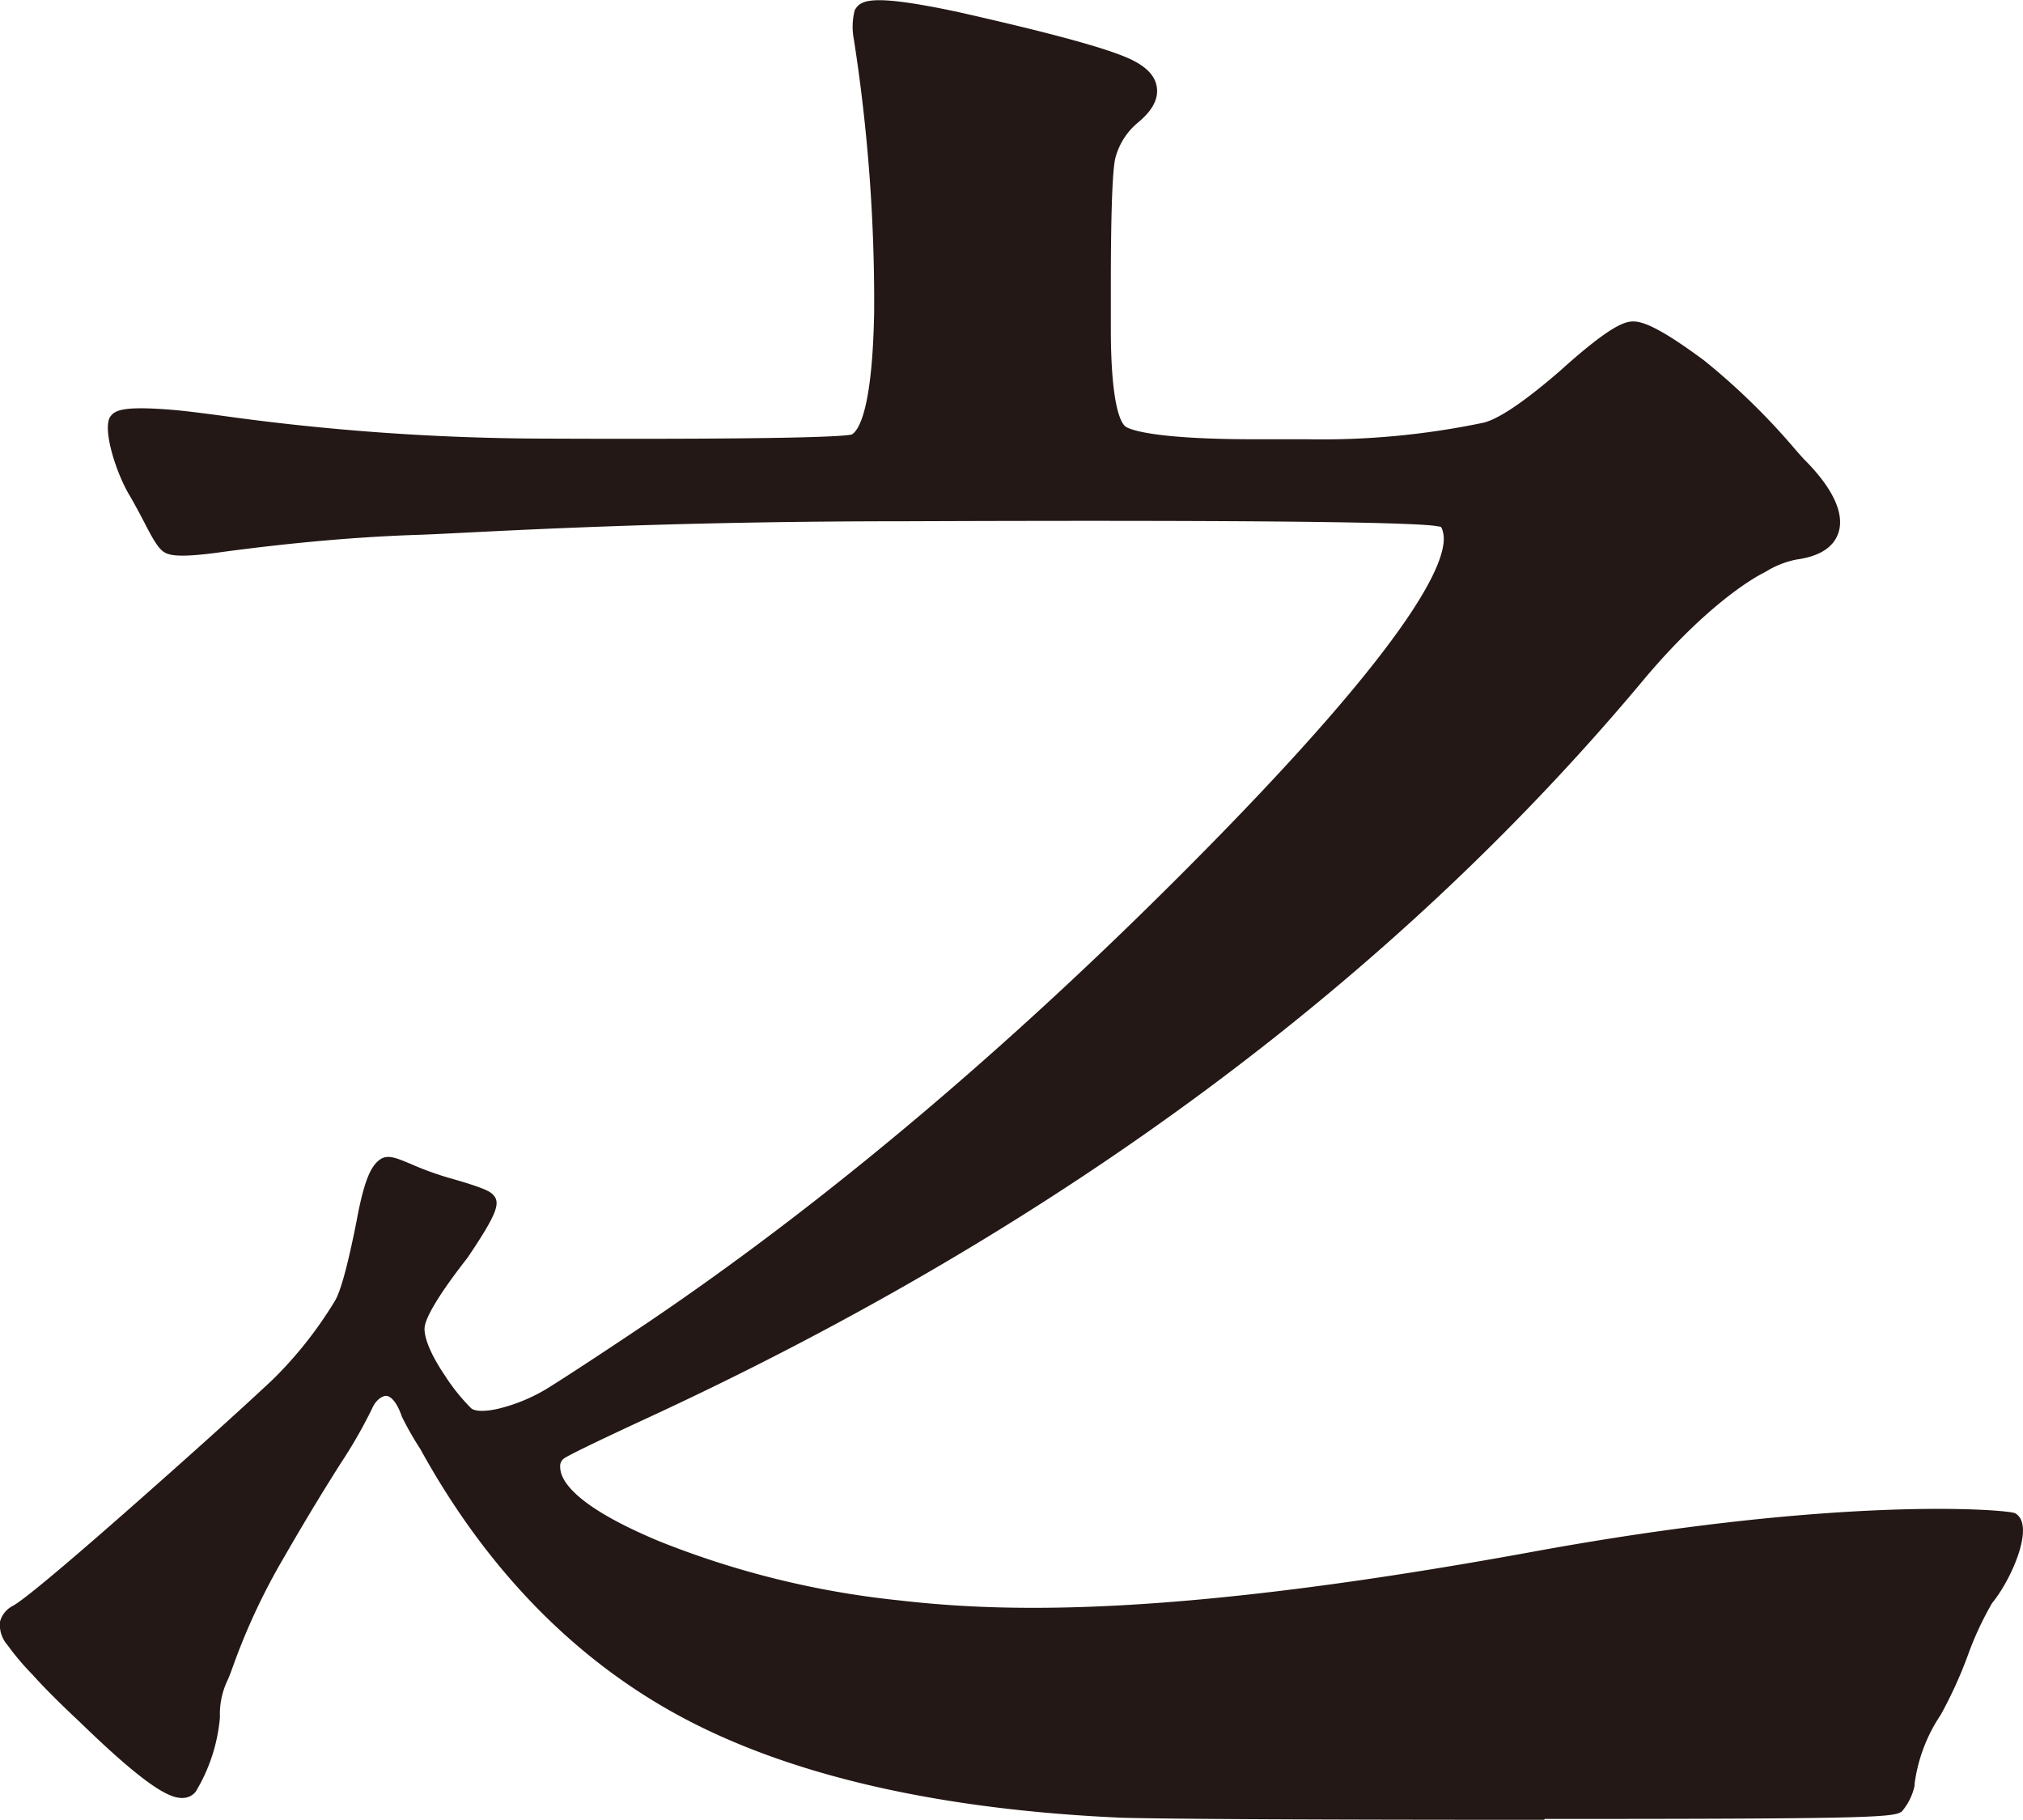 <svg xmlns="http://www.w3.org/2000/svg" viewBox="0 0 187.27 168.45">
  <defs>
    <style>.cls-1{fill:#231815;}</style>
  </defs>
  <title>資產 5</title>
  <g id="圖層_2" data-name="圖層 2">
    <g id="圖層_1-2" data-name="圖層 1">
      <path class="cls-1" d="M64,158.29q-15-7.86-24.25-24.7a28.42,28.42,0,0,1-1.62-2.77c-1.25-3.72-3.64-2.88-4.58-.89-1.68,3.57-2.84,4.59-8.19,13.84a66.25,66.25,0,0,0-5.19,11.32,8.34,8.34,0,0,0-.82,3.88,15.34,15.34,0,0,1-2,6.26q-1,1.47-9.25-6.48c-1.92-1.85-3.4-3.33-4.42-4.44a22.7,22.7,0,0,1-2.16-2.59A2.09,2.09,0,0,1,1,150.34a1.41,1.41,0,0,1,.72-.84q1.44-.74,10.49-8.69T26,128.41a38.66,38.66,0,0,0,5.86-7.47c.75-1.23,1.47-4.45,2.15-7.66.69-3.7,1.27-4.74,1.75-5.11s2.29.88,5.45,1.75a15.9,15.9,0,0,1,3.7,1.29q.41.38-2.47,4.63c-2.6,3.32-4,5.61-4.11,6.84s.55,3,2.06,5.18A19.73,19.73,0,0,0,43,131.1q.91.83,3.39.27a16.77,16.77,0,0,0,5.13-2.22q2.67-1.67,9.05-5.92,24.87-16.83,50.25-42.36t23.74-31.81a1.43,1.43,0,0,0-1-1.3q-2.07-.73-49.75-.55c-24.94,0-40.11,1.09-45.52,1.27s-11.34.72-17.78,1.58c-2.61.37-4.18.43-4.73.18s-1.51-2.54-2.88-4.88S10.71,39.47,11,39.1s2-.43,5.14-.18c4.39.37,15.83,2.58,34.33,2.64s28.09-.09,28.77-.46Q81.7,40,81.89,28.89A158.61,158.61,0,0,0,80,3.55a6,6,0,0,1,0-2.22c.42-.62,3.22-.37,8.43.74q12.33,2.78,15.62,4.25c2.47,1.11,2.67,2.53.62,4.26a7.29,7.29,0,0,0-2.47,4q-.4,2.13-.41,12.11v3.7c0,5.68.58,9,1.75,9.9s5.38,1.39,12.64,1.39H121a73,73,0,0,0,16.54-1.56q2.37-.56,7.51-5,4.73-4.26,6.06-4.35t6.06,3.42a68.46,68.46,0,0,1,9,9c3.83,3.82,4.49,7,0,7.66a9.47,9.47,0,0,0-3.29,1.29c-1.1.5-5.52,3.13-11.28,9.91q-34.74,41.82-91.87,68.26-7.2,3.33-8,3.89a1.86,1.86,0,0,0-.82,1.66q0,3.7,9.76,7.77a82.94,82.94,0,0,0,22.51,5.55c8.63,1,23.81,1.92,59-4.52,28.3-5.18,43.43-3.88,44-3.63.69.61-.61,4.53-2.46,6.77-1.23,1.49-3.39,8.23-4.83,10.45a15.85,15.85,0,0,0-2.57,6.84,4.36,4.36,0,0,1-1,2q-.21.36-32.27.37t-39-.19Q79,166.15,64,158.29"/>
      <path class="cls-1" d="M142.94,168.45c-21.21,0-34.36-.07-39.08-.19-16.67-.74-30.23-3.8-40.31-9.08s-18.41-13.73-24.64-25.05a28.78,28.78,0,0,1-1.71-3c-.47-1.39-1.05-1.9-1.44-1.92s-1,.43-1.29,1.12a44.78,44.78,0,0,1-2.93,5.12c-1.16,1.84-2.75,4.36-5.3,8.79a59.32,59.32,0,0,0-4.61,9.83c-.2.56-.36,1-.54,1.41a7.25,7.25,0,0,0-.73,3.48,15.93,15.93,0,0,1-2.24,6.88,1.52,1.52,0,0,1-1.08.58c-1.14.11-3.1-.66-9.63-7C5.51,157.64,4,156.13,3,155A23.26,23.26,0,0,1,.7,152.28,2.83,2.83,0,0,1,0,150.11a2.32,2.32,0,0,1,1.18-1.46c.66-.35,2.93-2.08,10.34-8.59,5.93-5.22,10.55-9.38,13.74-12.37A37.31,37.31,0,0,0,31,120.42c.71-1.16,1.51-4.89,2-7.35.72-3.93,1.37-5.12,2.11-5.69s1.53-.21,2.89.35A28.16,28.16,0,0,0,41.46,109c3.25.92,3.81,1.25,4.1,1.51.81.74.6,1.65-2.3,5.94-3.29,4.2-3.88,5.8-3.95,6.39s.19,2,1.89,4.51a18.13,18.13,0,0,0,2.41,3c.13.12.69.46,2.51.05A16,16,0,0,0,51,128.31c1.8-1.13,4.84-3.12,9-5.91,16.44-11.12,33.3-25.33,50.1-42.23,21.74-21.86,24-28.72,23.49-30.86-.11-.53-.24-.56-.29-.57l-.11,0c-1.06-.3-10.5-.64-49.4-.49-19.71,0-33.44.69-40.81,1.06-2,.1-3.55.18-4.69.21-5.33.19-11.28.71-17.68,1.57-3.68.52-4.71.36-5.27.1s-1.05-1-2-2.87c-.39-.74-.83-1.58-1.32-2.42-1.26-2.06-2.6-6.27-1.79-7.36.42-.56,1.13-1,6-.58,1,.09,2.41.27,4.16.5a219.72,219.72,0,0,0,30.09,2.14c22.82.09,27.6-.2,28.37-.38.56-.33,1.9-2,2.07-11.31A157.79,157.79,0,0,0,79.05,3.69,6.1,6.1,0,0,1,79.11,1a.75.75,0,0,1,.1-.2c.55-.82,1.63-1.36,9.47.31C97.05,3,102.22,4.39,104.5,5.41c1.59.72,2.44,1.59,2.59,2.68s-.42,2.15-1.74,3.25a6.32,6.32,0,0,0-2.13,3.41c-.26,1.34-.39,5.35-.39,11.92v3.7c0,7.45,1,8.86,1.37,9.12s2.5,1.17,12,1.17H121a73,73,0,0,0,16.31-1.53c1-.23,3-1.25,7.08-4.78,4.37-3.94,5.82-4.53,6.65-4.59s2.3.33,6.73,3.62a62.92,62.92,0,0,1,8.35,8.14c.3.35.58.66.84.95,2.7,2.68,3.82,5.07,3.22,6.86-.45,1.34-1.75,2.17-3.86,2.46a8.48,8.48,0,0,0-2.88,1.14l-.13.07s-4.5,2.08-10.93,9.65C129.2,90.5,98.17,113.56,60.12,131.17c-6.2,2.87-7.6,3.62-7.88,3.81a.87.87,0,0,0-.38.83c0,1.14,1.19,3.53,9.15,6.85a82.54,82.54,0,0,0,22.23,5.48c9.75,1.12,25.23,1.61,58.7-4.51,28.67-5.25,43.86-3.88,44.57-3.57a.81.81,0,0,1,.26.18c1.48,1.33-.65,6.08-2.36,8.15a29.6,29.6,0,0,0-2.28,4.93,40,40,0,0,1-2.48,5.42,14.92,14.92,0,0,0-2.42,6.42l0,.15a5.39,5.39,0,0,1-1.23,2.43l-.05,0,0,0h0c-.75.51-4.41.63-32.94.63m31.4-1.87h0m0,0h0m0,0h0M35.73,127.23h.14c.81,0,2.3.53,3.22,3.26.13.31,1.24,2.18,1.47,2.5a1,1,0,0,1,.08.11c6,11,14.06,19.17,23.84,24.29s23.1,8.13,39.45,8.86c4.68.12,17.81.19,39,.19,24.37,0,30.48-.17,31.75-.29a4.21,4.21,0,0,0,.56-1.32,17.06,17.06,0,0,1,2.72-7.19,39.69,39.69,0,0,0,2.3-5.08,26.91,26.91,0,0,1,2.6-5.45,12.25,12.25,0,0,0,2.41-5.27c-3.13-.35-18-.84-43,3.74-33.73,6.18-49.4,5.67-59.29,4.54a85.23,85.23,0,0,1-22.77-5.62c-7.08-2.95-10.38-5.72-10.38-8.7a2.88,2.88,0,0,1,1.26-2.49c.38-.26,1.64-.95,8.16-4,37.77-17.49,68.57-40.37,91.52-68,6.35-7.49,10.92-9.84,11.57-10.16a10.73,10.73,0,0,1,3.57-1.39c.79-.11,2.05-.39,2.3-1.13s-.35-2.42-2.78-4.85c-.3-.32-.58-.64-.89-1A59.86,59.86,0,0,0,156.5,35c-4.08-3-5.16-3.21-5.36-3.21h0c-.17,0-1.25.29-5.47,4.09-3.59,3.11-6.19,4.81-7.94,5.22A74.94,74.94,0,0,1,121,42.66h-4.73c-10,0-12.32-.86-13.26-1.61s-2.13-2.71-2.13-10.68v-3.7c0-6.79.14-10.82.43-12.3A8.2,8.2,0,0,1,104,9.84c1.06-.89,1.08-1.35,1.07-1.47s-.17-.57-1.43-1.13c-2.13-1-7.32-2.37-15.43-4.19C83.29,2,81.54,2,80.94,2A9.43,9.43,0,0,0,81,3.43a161.12,161.12,0,0,1,1.85,25.48c-.19,10.4-1.84,12.47-3.26,13.1-.4.23-1.19.66-29.19.55A220.8,220.8,0,0,1,20.1,40.4C18.38,40.17,17,40,16,39.91a25.45,25.45,0,0,0-4.1-.1,14,14,0,0,0,1.75,5c.52.89,1,1.76,1.37,2.52a19.75,19.75,0,0,0,1.13,2,15.57,15.57,0,0,0,4.11-.28c6.47-.87,12.48-1.4,17.88-1.58,1.13,0,2.68-.12,4.66-.22,7.39-.37,21.15-1.06,40.9-1.06,46.69-.18,49.31.34,50,.59a2.4,2.4,0,0,1,1.73,2.07c.75,2.87-.91,9.46-24,32.71-16.89,17-33.85,31.28-50.4,42.48-4.2,2.81-7.25,4.8-9.08,5.94a17.69,17.69,0,0,1-5.44,2.35c-2,.45-3.41.28-4.28-.51a20.44,20.44,0,0,1-2.73-3.42c-1.66-2.44-2.39-4.36-2.22-5.85.1-.91.65-2.67,4.31-7.35a32.14,32.14,0,0,0,2.13-3.46c-.44-.16-1.29-.44-2.84-.88a30.56,30.56,0,0,1-3.67-1.3c-.38-.16-.79-.33-1.06-.42a14.26,14.26,0,0,0-1.21,4.3c-.77,3.6-1.47,6.66-2.29,8a39.42,39.42,0,0,1-6,7.67c-3.23,3-7.87,7.2-13.81,12.43-8.2,7.21-10,8.49-10.69,8.83a1,1,0,0,0-.17.14,2.48,2.48,0,0,0,.34.64,23.68,23.68,0,0,0,2.06,2.46c1,1.11,2.5,2.59,4.38,4.4,5.45,5.28,7.32,6.23,7.88,6.4A14.91,14.91,0,0,0,18.36,159a9.51,9.51,0,0,1,.91-4.29c.16-.33.3-.73.48-1.23a60.76,60.76,0,0,1,4.75-10.15c2.58-4.47,4.18-7,5.35-8.87a40.75,40.75,0,0,0,2.81-4.91,3.61,3.61,0,0,1,3.07-2.27M16.55,164.64h0M78.79,40.2l0,0,0,0"/>
    </g>
  </g>
</svg>
